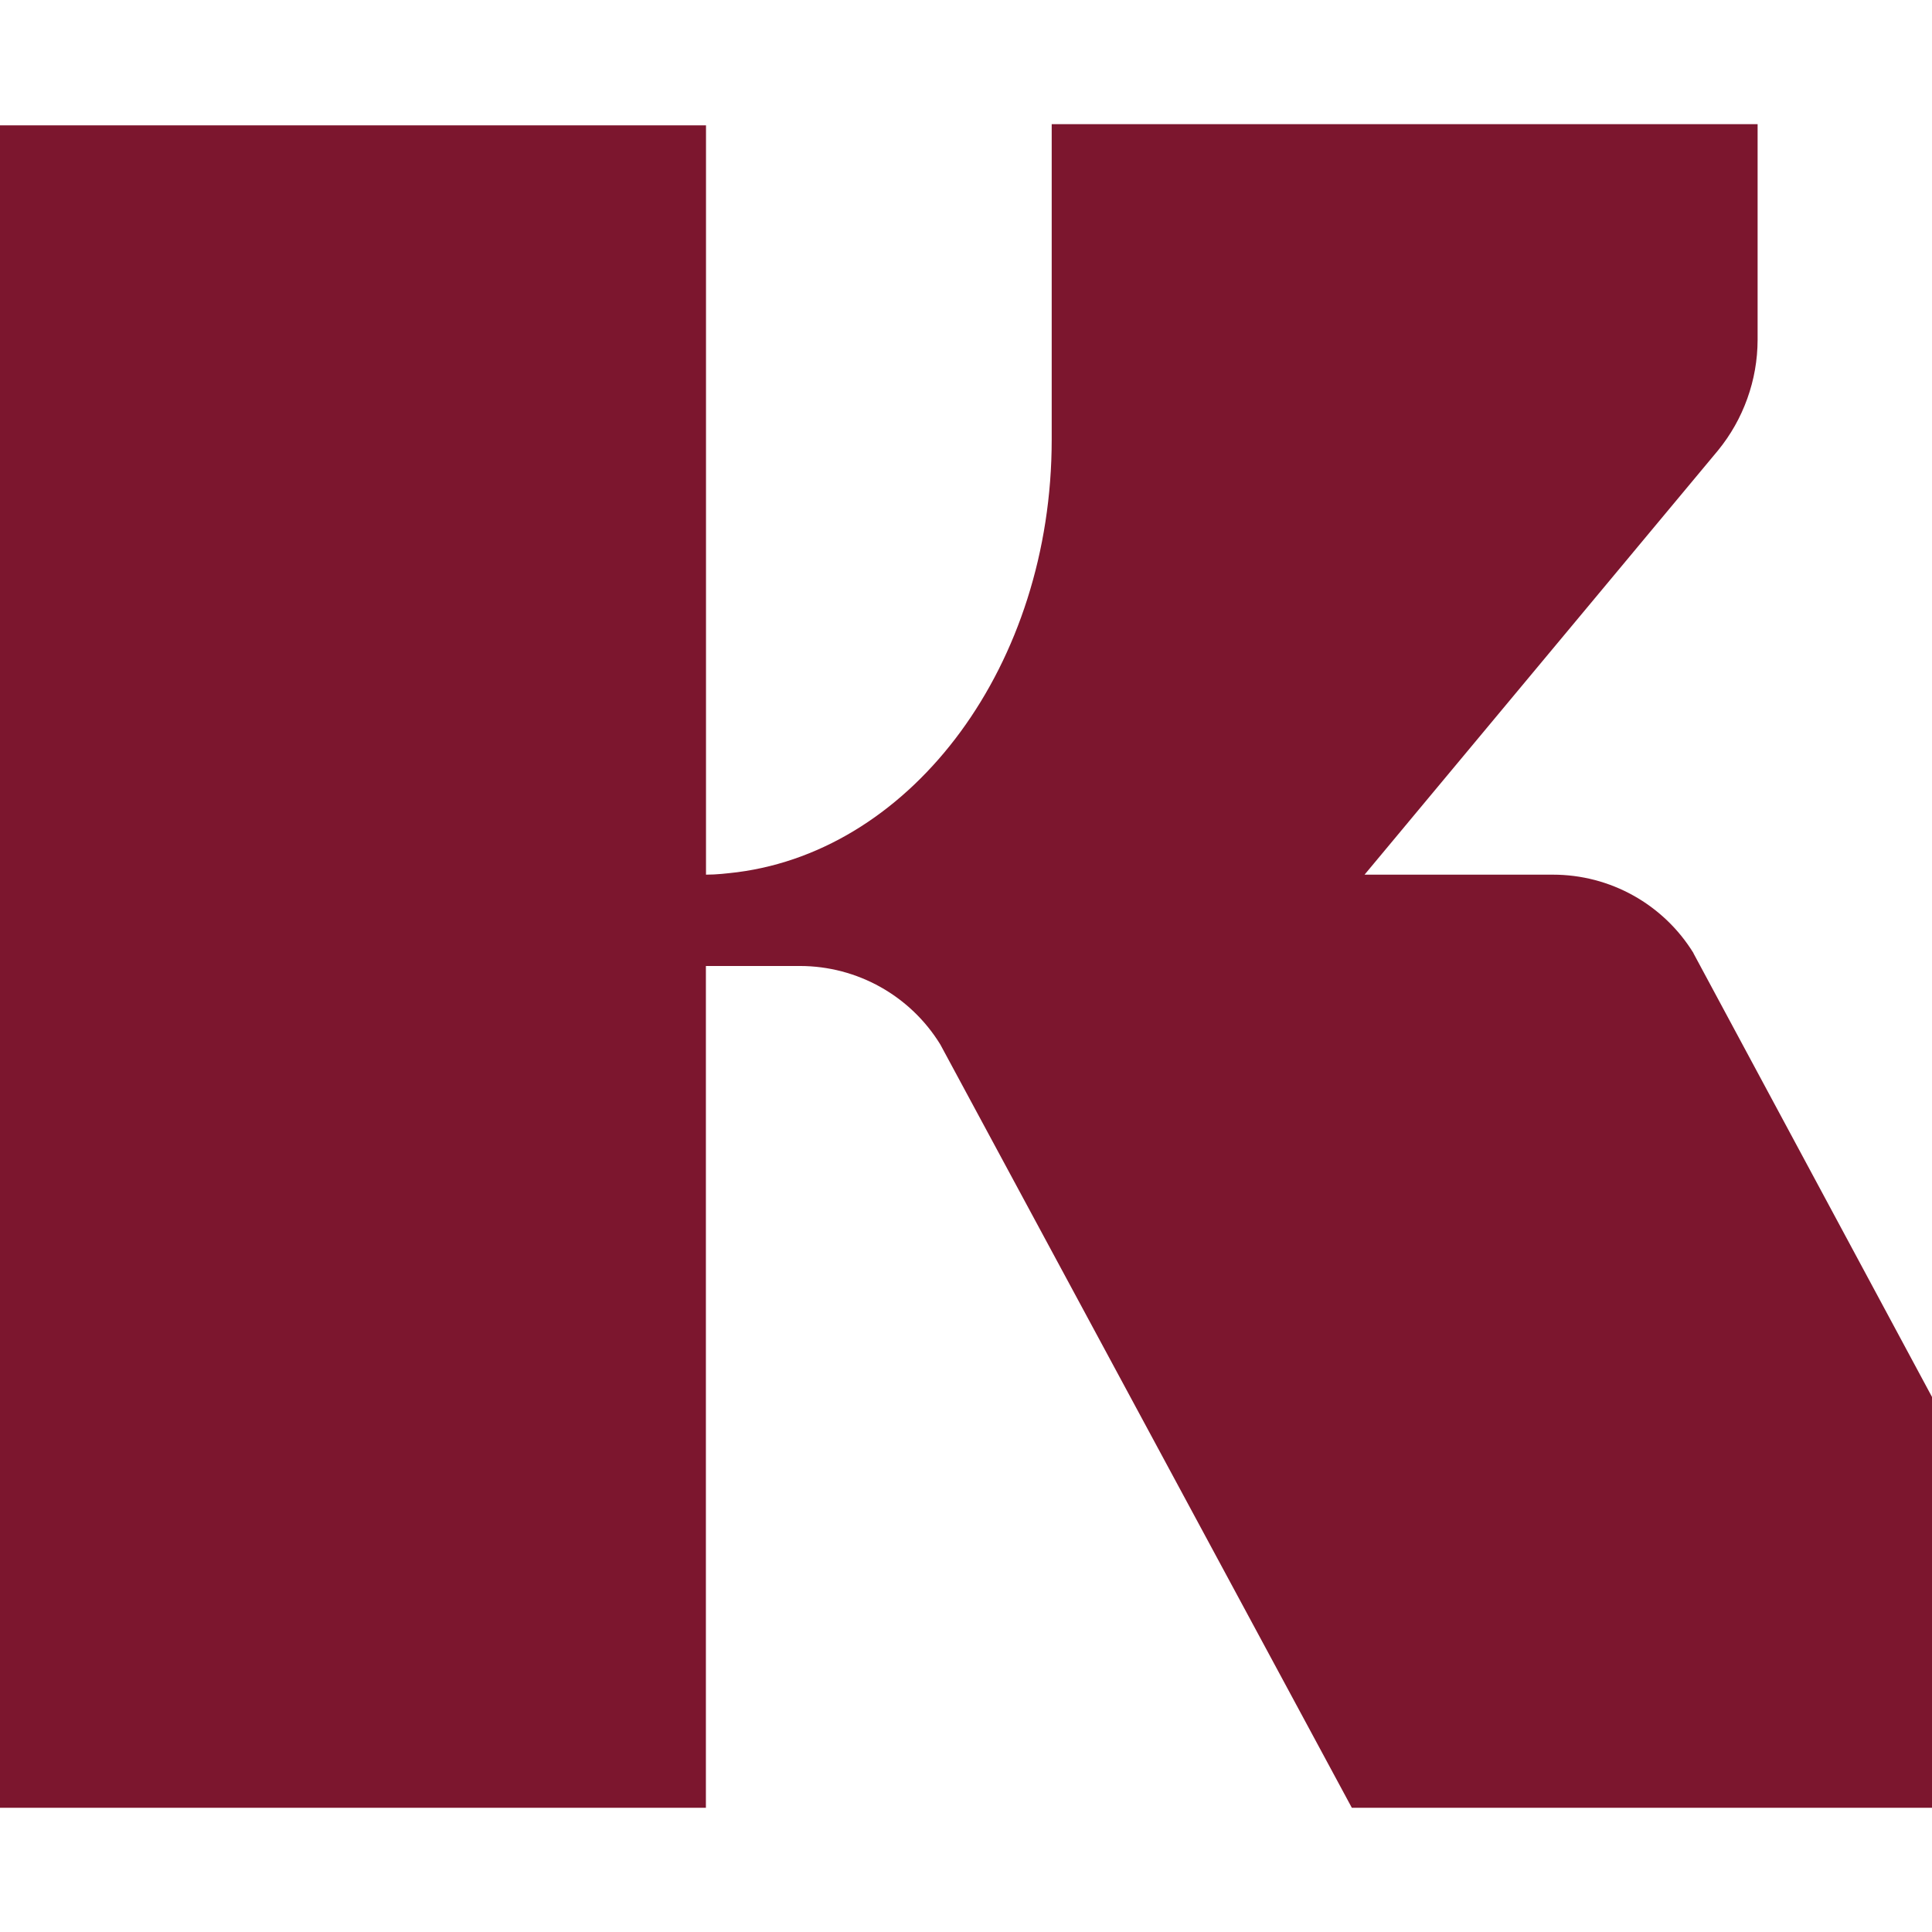 <svg xmlns="http://www.w3.org/2000/svg" version="1.1" xmlns:xlink="http://www.w3.org/1999/xlink" width="2000px" height="2000px"><svg xmlns="http://www.w3.org/2000/svg" xml:space="preserve" width="2000px" height="2000px" version="1.1" style="shape-rendering:geometricPrecision; text-rendering:geometricPrecision; image-rendering:optimizeQuality; fill-rule:evenodd; clip-rule:evenodd" viewBox="0 0 2000 2000" xmlns:xlink="http://www.w3.org/1999/xlink" xmlns:xodm="http://www.corel.com/coreldraw/odm/2003">
 <defs>
  <style type="text/css">
   
    .fil0 {fill:#7C162E;fill-rule:nonzero}
   
  </style>
 </defs>
 <g id="SvgjsG1003">
  <path class="fil0" d="M1753.11 986.67c-3.82,-6.18 -8,-12.1 -12.55,-17.75 -4.56,-5.64 -9.46,-10.98 -14.7,-16 -5.24,-5.02 -10.78,-9.69 -16.62,-14.01 -5.83,-4.32 -11.92,-8.24 -18.26,-11.78 -6.34,-3.55 -12.87,-6.66 -19.61,-9.37 -6.73,-2.71 -13.62,-4.98 -20.63,-6.81 -7.03,-1.82 -14.14,-3.2 -21.34,-4.12 -7.2,-0.91 -14.43,-1.38 -21.69,-1.38l-195.13 0 365.88 -439.14c13.19,-16.15 23.3,-34.06 30.35,-53.7 7.04,-19.65 10.59,-39.9 10.66,-60.77l0 -223.28 -730.75 0 0 326.56c0,232.64 -142.86,424.19 -325.57,447.81 -11.19,1.29 -21.1,2.52 -32.3,2.52l0 -775.67 -730.85 0 0 1741.66 730.74 0 0 -871.45 97.27 0c59.53,0 114.49,30.96 145.38,81.23l426.04 790.22 600.57 0 0 -425.31 -247.02 -459.46 0.13 0z"></path>
 </g>
</svg><style>@media (prefers-color-scheme: light) { :root { filter: none; } }
@media (prefers-color-scheme: dark) { :root { filter: none; } }
</style></svg>
